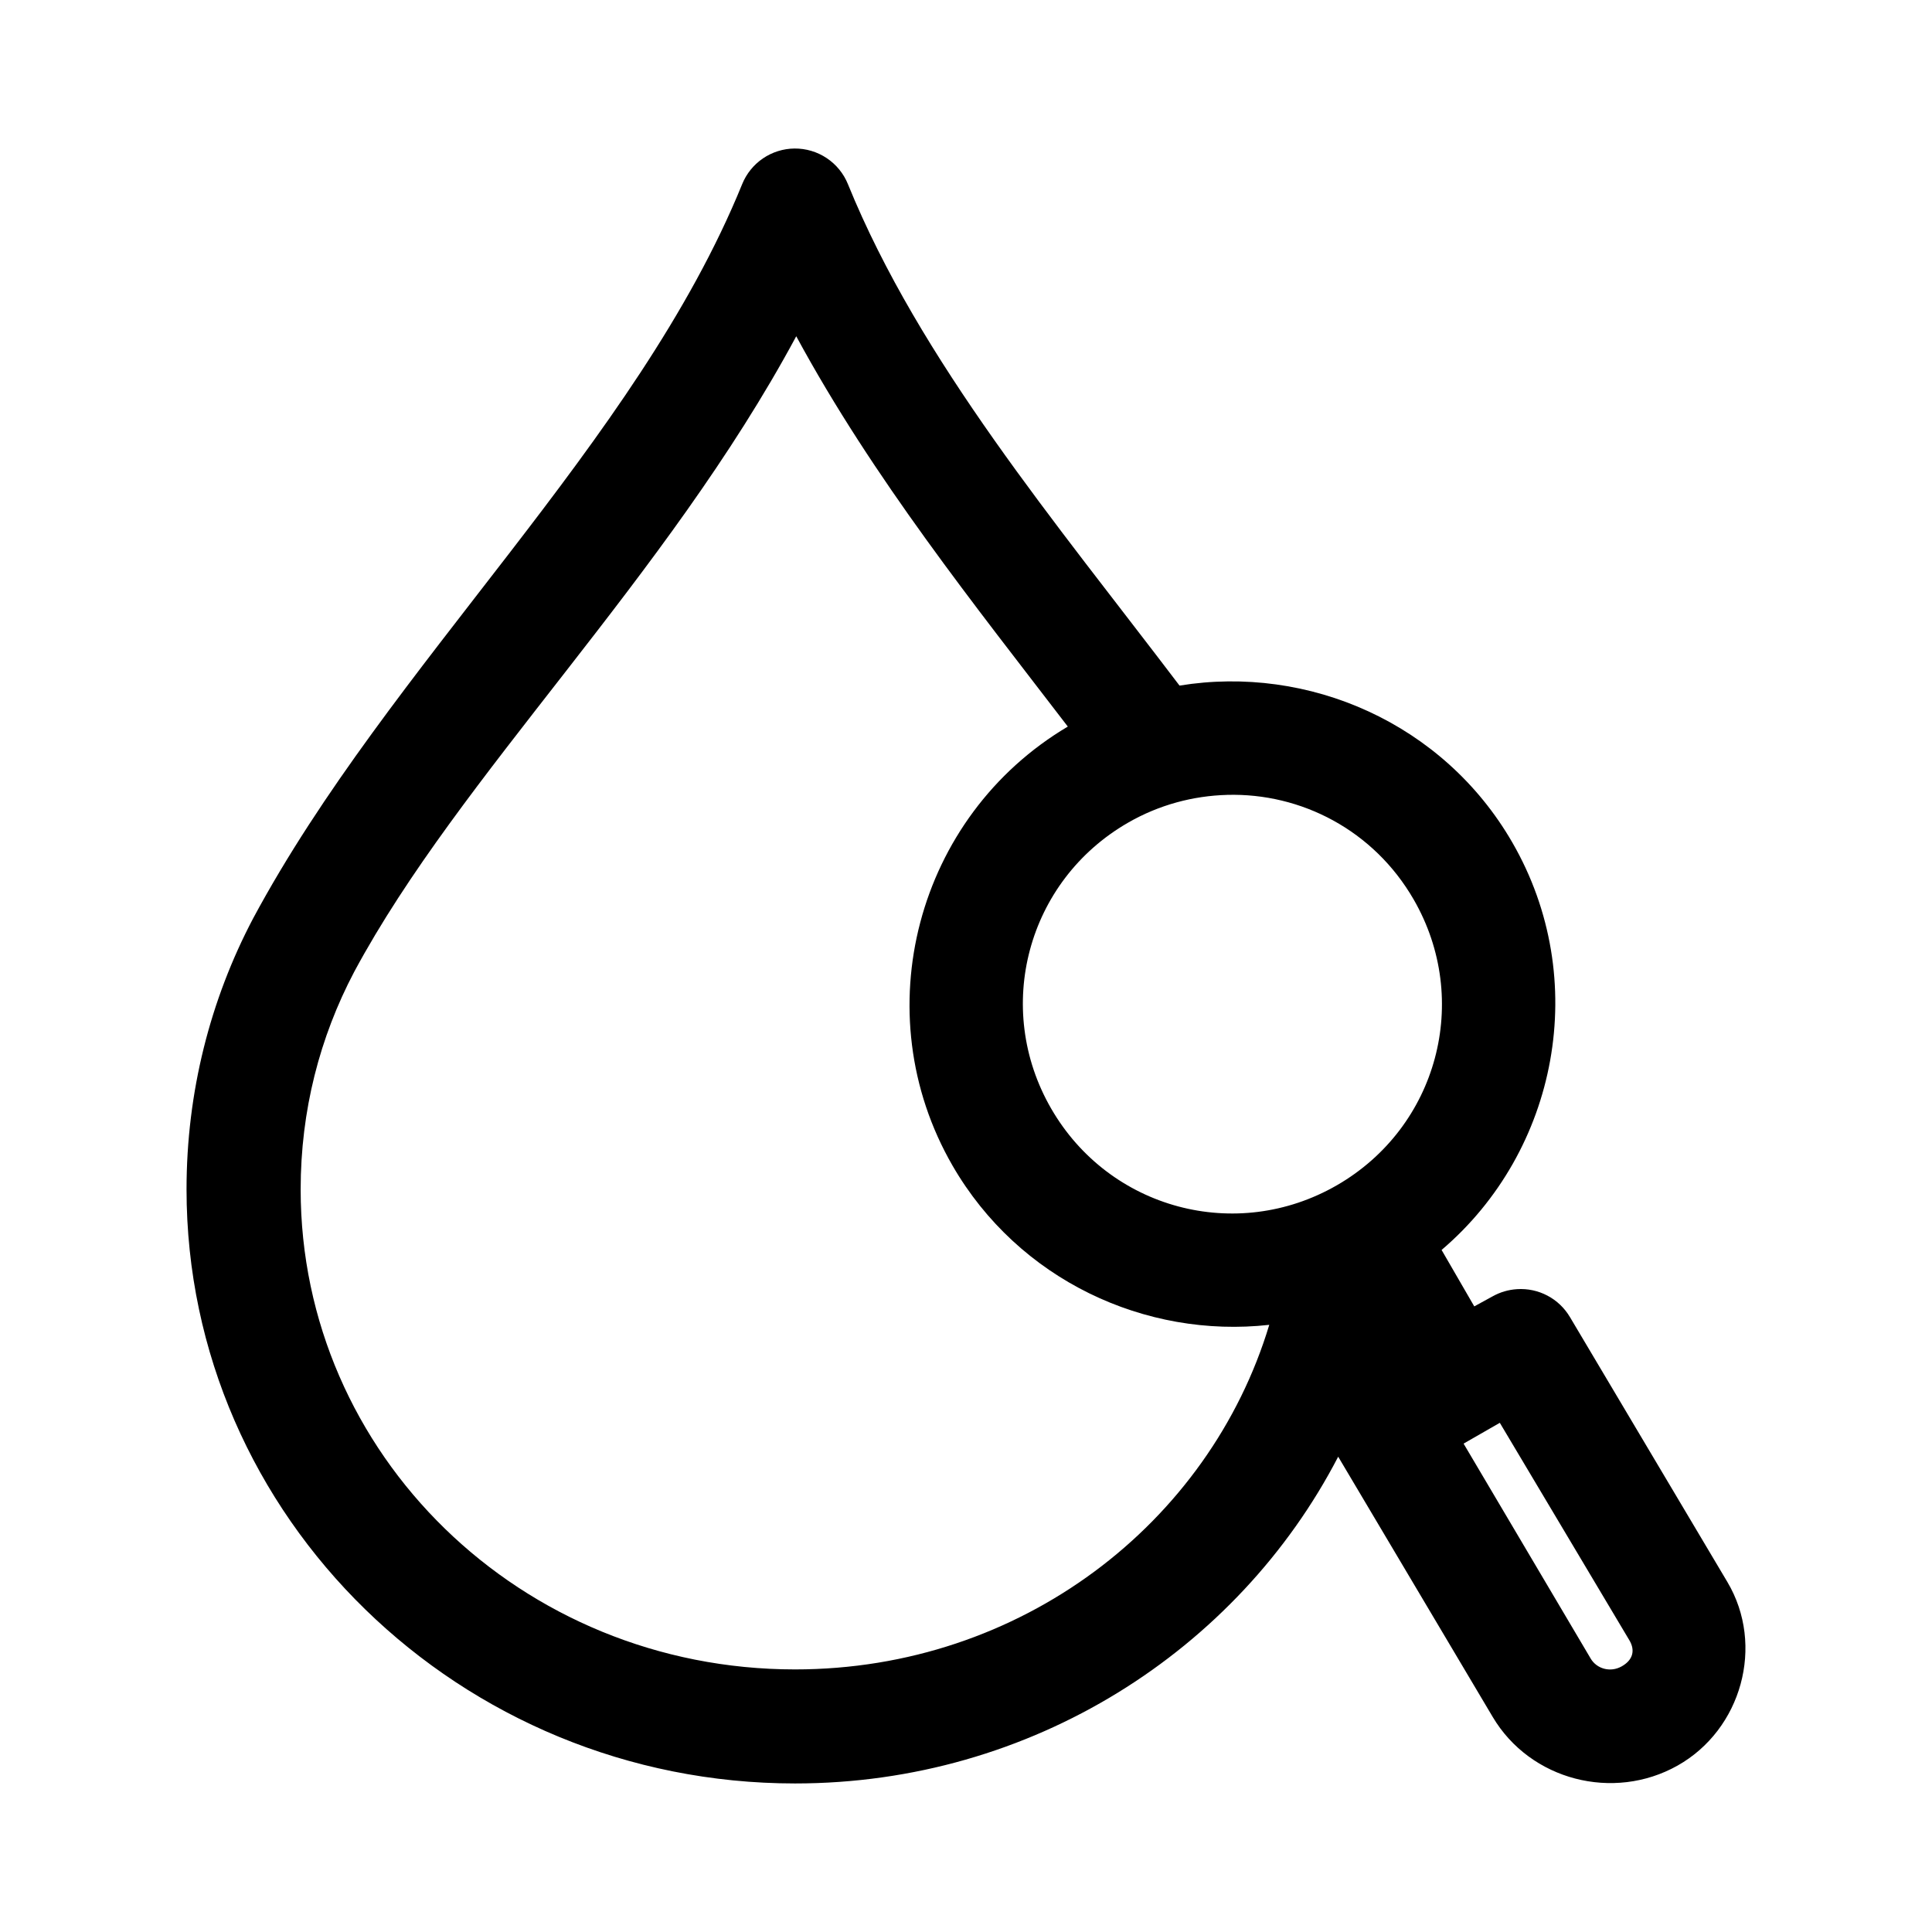<?xml version="1.0" encoding="UTF-8"?>
<!-- Uploaded to: ICON Repo, www.iconrepo.com, Generator: ICON Repo Mixer Tools -->
<svg fill="#000000" width="800px" height="800px" version="1.1" viewBox="144 144 512 512" xmlns="http://www.w3.org/2000/svg">
 <path d="m354.54 183.36c-2.984 0.031-5.894 0.945-8.359 2.625-2.465 1.68-4.379 4.055-5.5 6.82-27.945 68.73-93.531 127.39-129.61 194.6-11.34 21.527-17.637 46.008-17.637 71.789 0 86.953 72.582 157.44 161.26 157.44 62.699 0 117.29-35.207 143.94-86.594l40.945 68.957c9.969 16.805 31.996 22.453 48.977 12.91 16.98-9.543 23.199-31.844 13.227-48.648l-41.73-70.219v0.004c-1.422-2.41-3.484-4.379-5.961-5.684-2.473-1.309-5.262-1.902-8.055-1.719-2.266 0.141-4.473 0.785-6.457 1.891l-4.883 2.676-8.66-14.957c30.824-26.242 39.668-71.762 18.738-108-18.27-31.633-54.031-47.133-88.188-41.562-32.809-43.25-68.805-85.977-87.875-132.88-1.137-2.816-3.102-5.227-5.629-6.91-2.527-1.684-5.504-2.57-8.543-2.539zm0.473 49.75c20.43 37.746 47.383 71.352 71.969 103.44-40.145 23.801-53.945 75.836-30.551 116.35 17.508 30.316 51.109 45.852 83.938 42.195-15.875 52.633-65.832 91.316-125.67 91.316-72.746 0-131.02-57.039-131.02-127.21 0-20.879 5.062-40.324 14.172-57.625 27.965-52.102 82.617-104.2 117.16-168.46zm114.17 121.54c19.641-0.547 38.867 9.383 49.449 27.711 15.395 26.656 6.348 60.34-20.316 75.73-26.664 15.391-60.355 6.348-75.746-20.309-15.395-26.656-6.348-60.34 20.316-75.73 8.332-4.809 17.371-7.152 26.301-7.398zm72.285 166.41 34.332 57.625c1.582 2.664 0.98 5.227-2.047 6.926-3.027 1.699-6.606 0.621-8.188-2.047l-33.699-56.992 9.605-5.512z"/>
</svg>